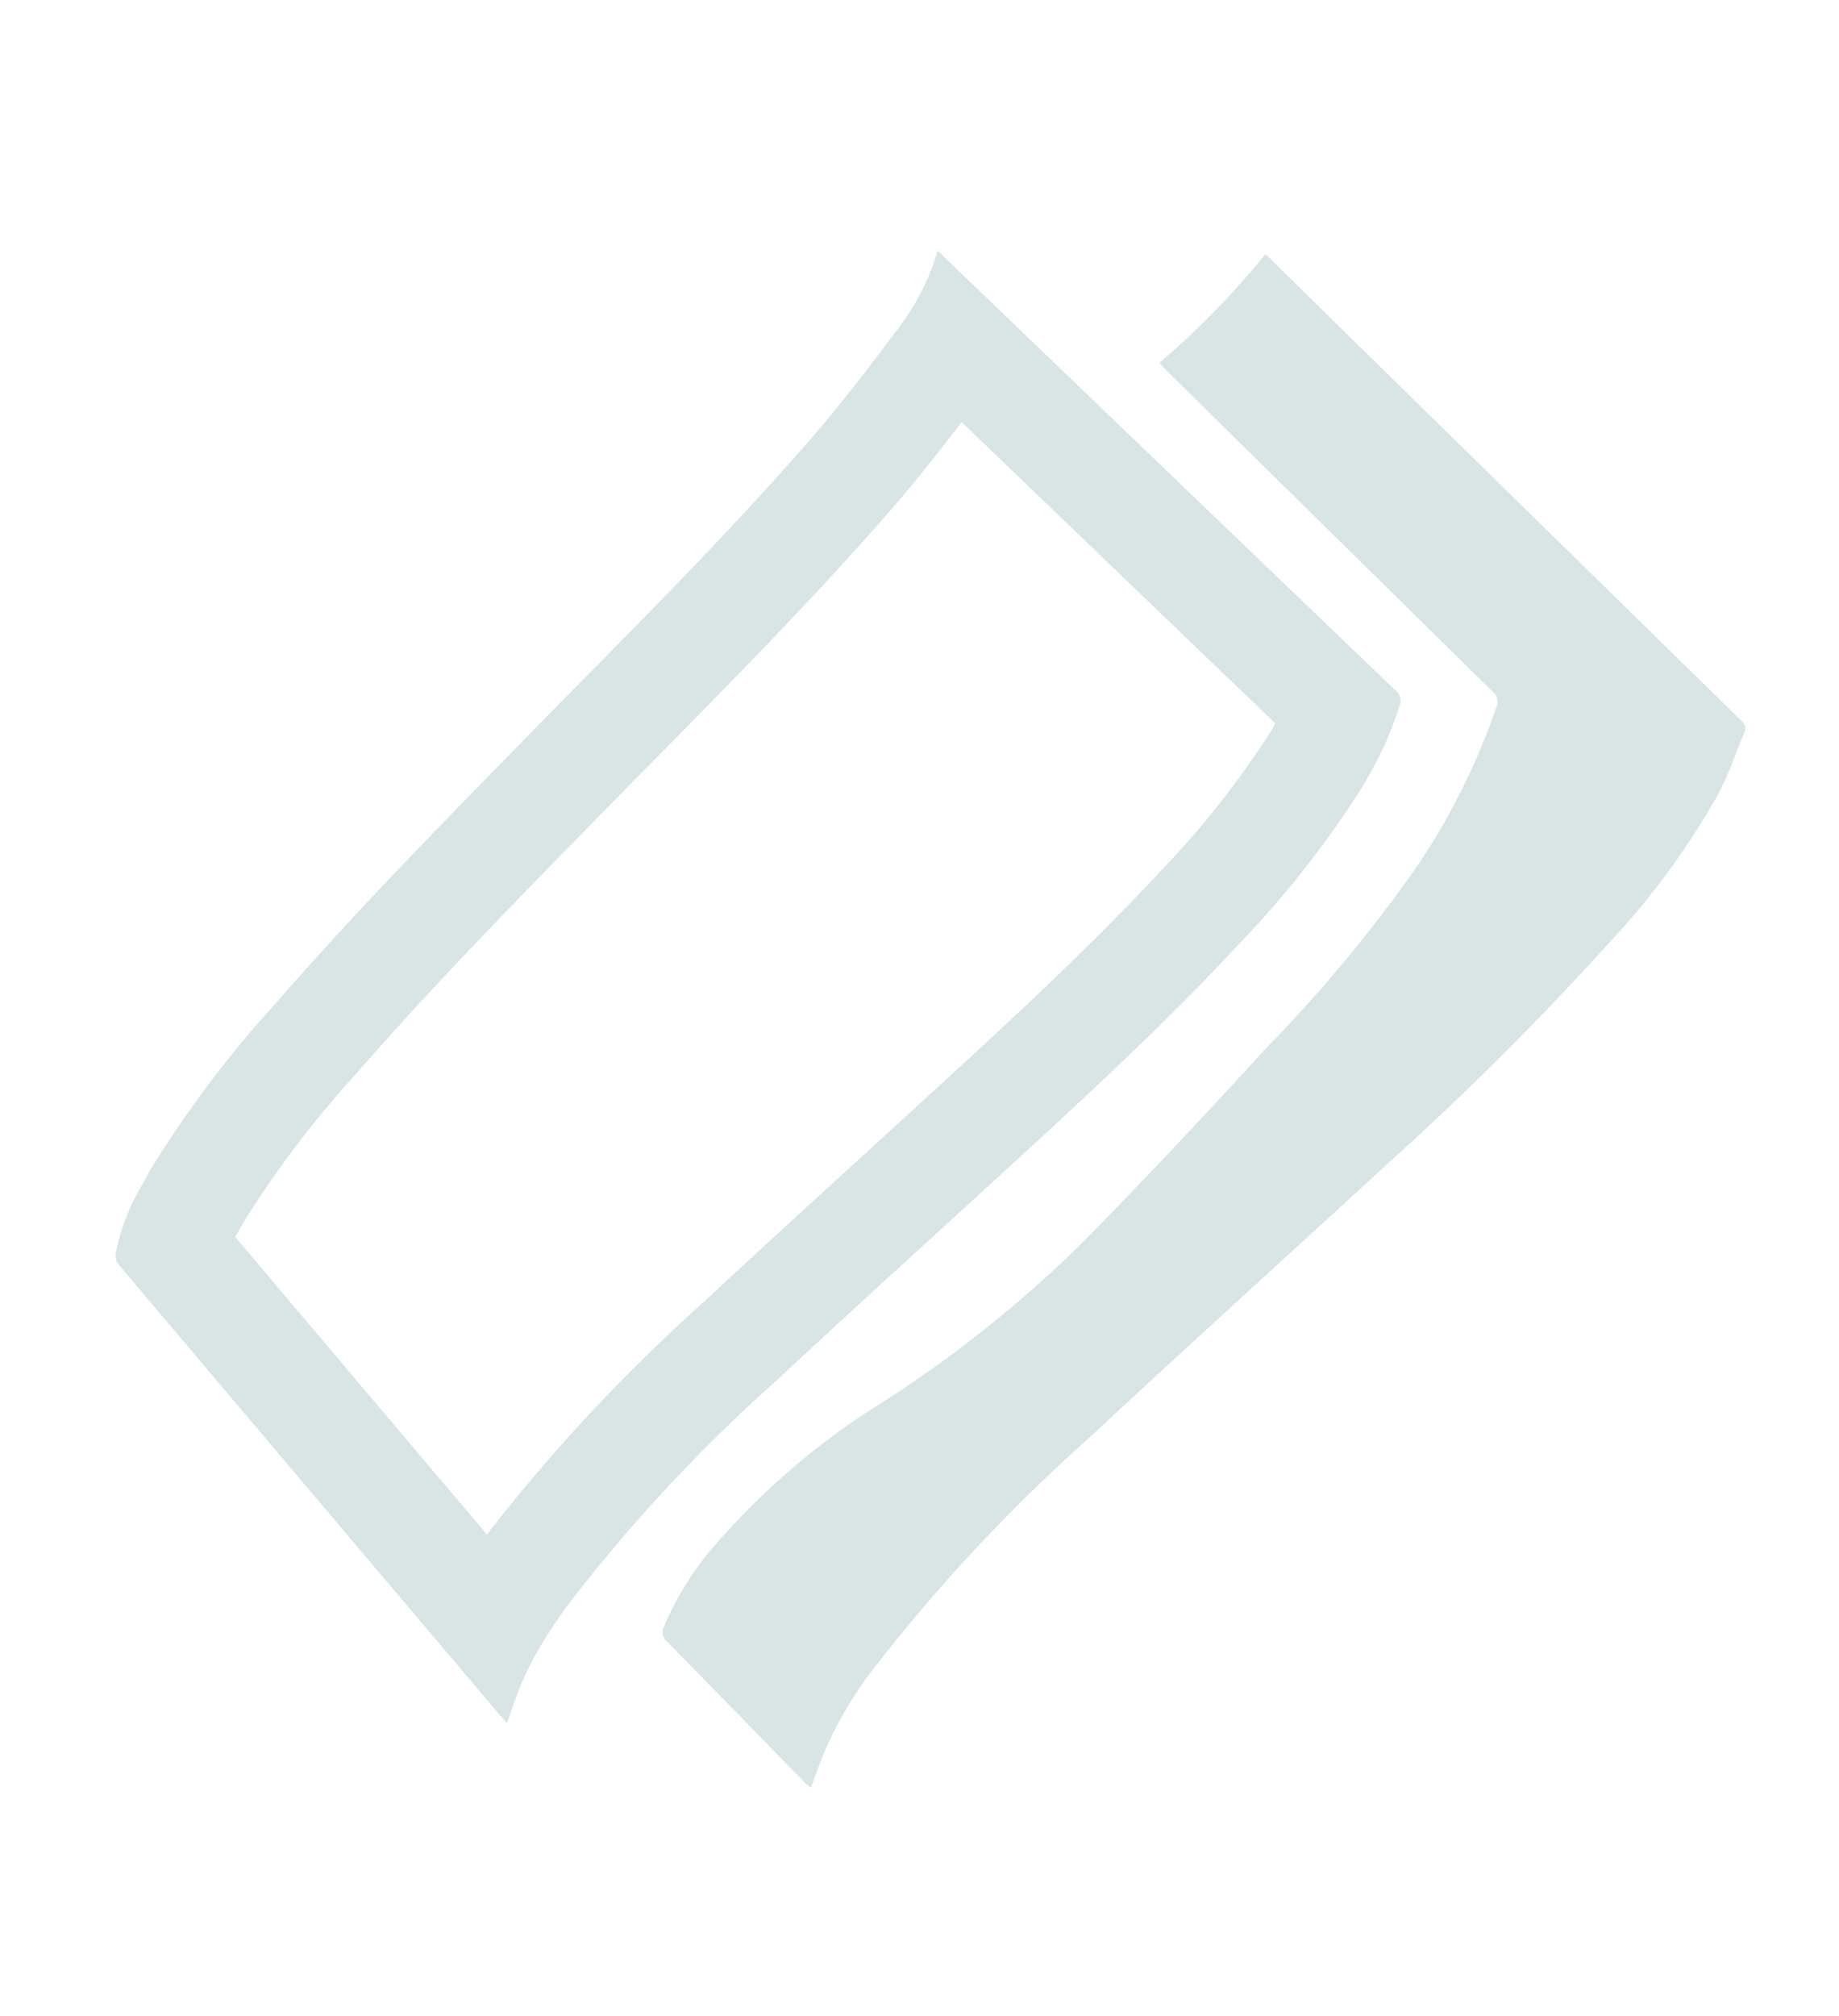 <svg xmlns="http://www.w3.org/2000/svg" width="45.42" height="49.762" viewBox="0 0 45.42 49.762">
  <path id="右" d="M38.372,7.283c.011-.038.016-.078.028-.13-.348.057-.674.12-1,.162a9.575,9.575,0,0,1-2.266-.026,42.229,42.229,0,0,1-7.657-1.77c-3.2-.981-6.382-2.01-9.574-3.009A75.185,75.185,0,0,0,10.441.5,18.8,18.8,0,0,0,5.9.011c-.532.023-1.06.134-1.591.2-.137.017-.184.1-.215.218Q2.664,6,1.232,11.57.642,13.865.048,16.158c-.017.064-.031.13-.047.2a20.659,20.659,0,0,1,3.633.926c.028-.092.058-.184.083-.277q1.415-5.45,2.826-10.9a.323.323,0,0,1,.281-.277,16.721,16.721,0,0,1,4.4-.269A35.939,35.939,0,0,1,17,6.551c2.11.465,4.215.958,6.306,1.5a29.863,29.863,0,0,1,6.1,2.4,18.121,18.121,0,0,0,4.926,1.735,7.46,7.46,0,0,0,2.418.1.3.3,0,0,0,.3-.253c.436-1.587.885-3.171,1.33-4.755ZM33.457,26.267l.273,0c1.086-3.018,2.178-6.061,3.253-9.059a43.393,43.393,0,0,1-7.64-1.766c-1.707-.522-3.43-1.069-5.1-1.6-1.009-.32-2.052-.651-3.077-.972-2.135-.669-4.408-1.364-6.656-1.877a22.12,22.12,0,0,0-4.407-.642l-.165,0H9.908c-.856,3.489-1.723,7.007-2.568,10.433.9.115,1.877.257,2.856.45,2.744.542,5.455,1.249,8.077,1.932.692.18,1.407.367,2.109.547l.291.074c2.641.677,5.371,1.376,8.056,1.9a25.026,25.026,0,0,0,4.728.584m0,2.64a27.386,27.386,0,0,1-5.232-.632c-2.859-.557-5.677-1.285-8.5-2.007-3.338-.855-6.66-1.778-10.042-2.446-1.174-.232-2.365-.387-3.553-.529a6.711,6.711,0,0,0-.8-.05,5.351,5.351,0,0,0-1.359.17c.126-.508.242-.974.356-1.44q1.7-6.89,3.391-13.781A.326.326,0,0,1,8,7.915a8.684,8.684,0,0,1,1.938-.206l.218,0a24.389,24.389,0,0,1,4.942.707c2.318.529,4.59,1.222,6.857,1.932,2.72.852,5.431,1.732,8.156,2.565A40.028,40.028,0,0,0,37.5,14.608a12.043,12.043,0,0,0,1.291.077,7.59,7.59,0,0,0,1.173-.086c.265-.041.529-.1.806-.15-.017.053-.028.091-.042.128Q38.247,21.5,35.758,28.424a.371.371,0,0,1-.2.192A5.322,5.322,0,0,1,33.8,28.9q-.173,0-.347,0Z" transform="translate(45.42 14.453) rotate(120)" fill="#d9e4e4"/>
</svg>
